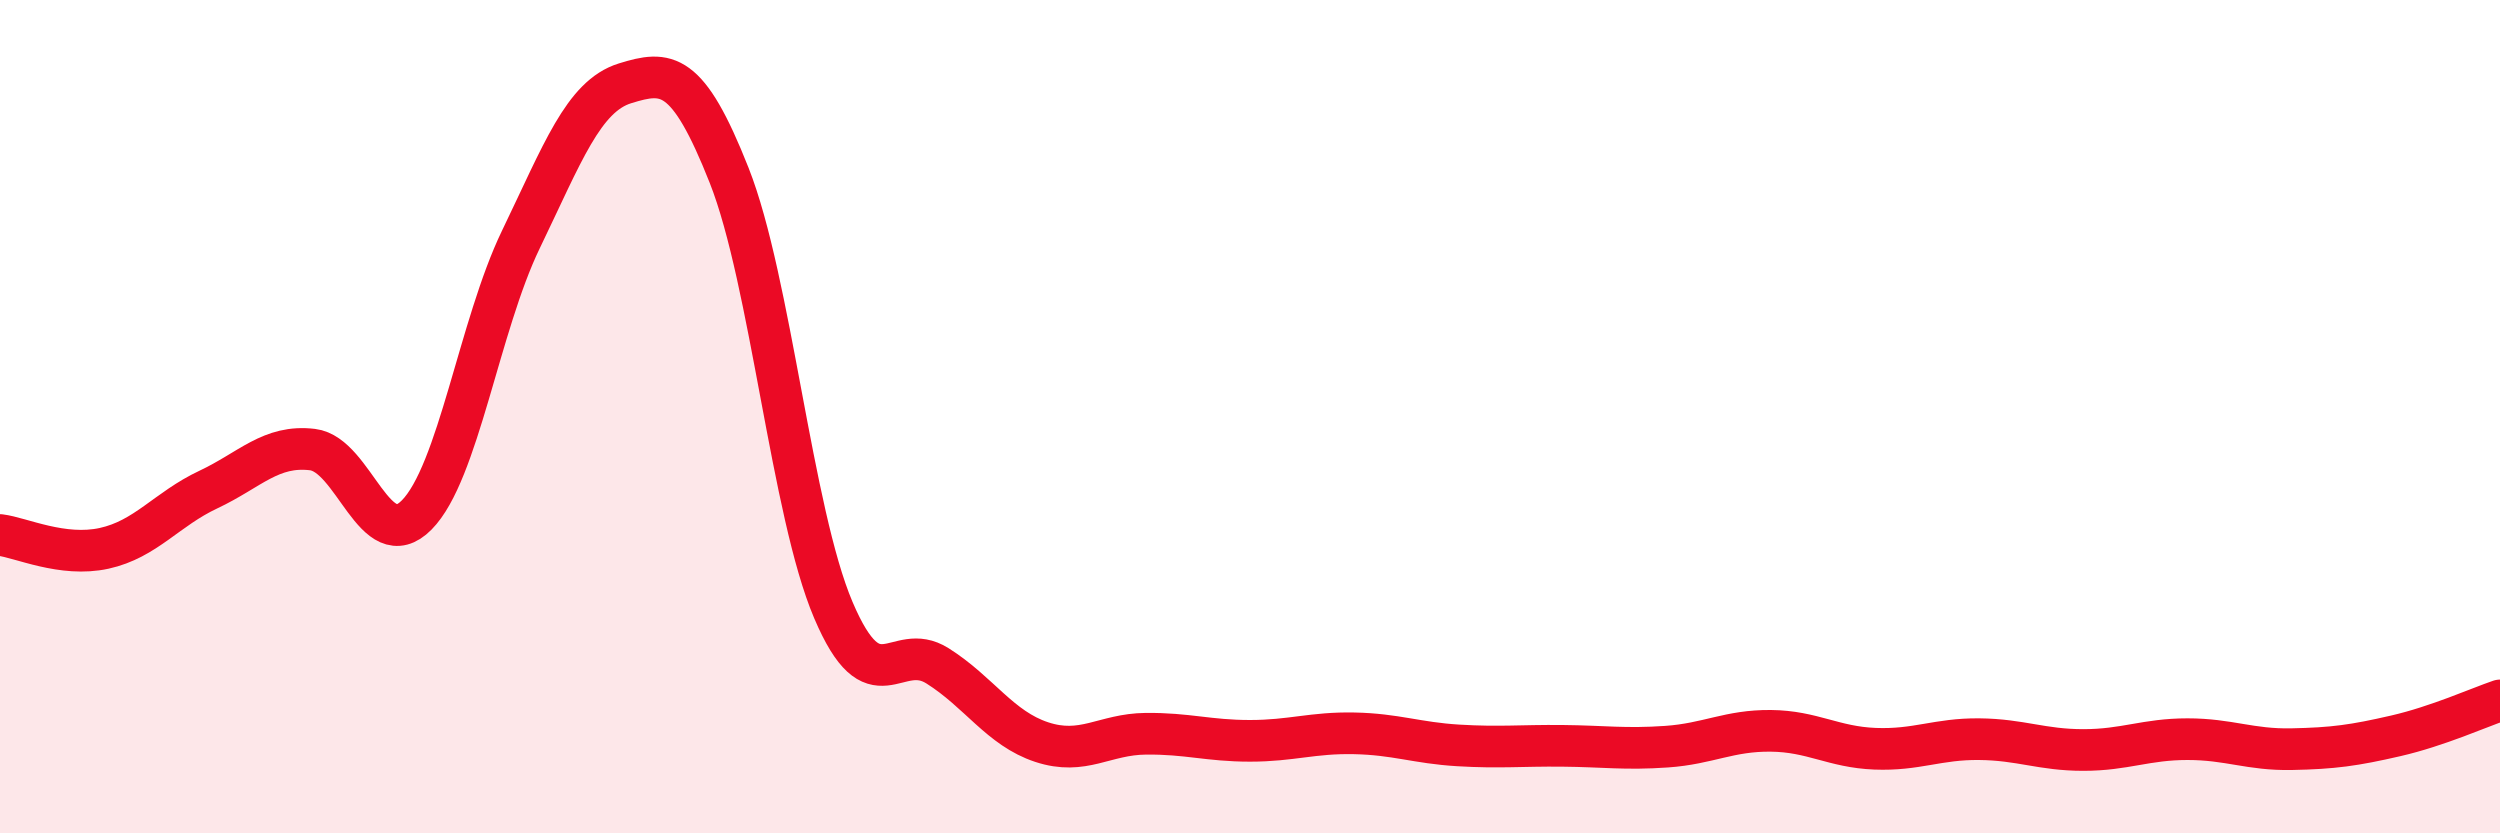 
    <svg width="60" height="20" viewBox="0 0 60 20" xmlns="http://www.w3.org/2000/svg">
      <path
        d="M 0,12.84 C 0.5,12.9 1.5,13.38 2.5,13.16 C 3.5,12.94 4,12.22 5,11.75 C 6,11.28 6.5,10.67 7.5,10.79 C 8.5,10.91 9,13.37 10,12.36 C 11,11.35 11.5,7.82 12.5,5.75 C 13.5,3.68 14,2.31 15,2 C 16,1.69 16.5,1.68 17.5,4.21 C 18.5,6.74 19,12.29 20,14.64 C 21,16.99 21.5,15.35 22.5,15.98 C 23.5,16.61 24,17.48 25,17.81 C 26,18.14 26.5,17.62 27.5,17.61 C 28.5,17.6 29,17.78 30,17.78 C 31,17.78 31.5,17.58 32.5,17.6 C 33.5,17.62 34,17.83 35,17.89 C 36,17.95 36.5,17.89 37.5,17.9 C 38.5,17.91 39,17.99 40,17.92 C 41,17.85 41.5,17.53 42.5,17.54 C 43.5,17.55 44,17.93 45,17.97 C 46,18.01 46.5,17.73 47.5,17.74 C 48.5,17.75 49,18 50,18 C 51,18 51.5,17.74 52.5,17.74 C 53.5,17.74 54,18 55,17.98 C 56,17.96 56.5,17.89 57.5,17.66 C 58.5,17.43 59.5,16.98 60,16.81L60 20L0 20Z"
        fill="#EB0A25"
        opacity="0.1"
        stroke-linecap="round"
        stroke-linejoin="round"
      />
      <path
        d="M 0,12.84 C 0.5,12.9 1.5,13.38 2.5,13.16 C 3.5,12.94 4,12.22 5,11.75 C 6,11.28 6.5,10.67 7.5,10.79 C 8.5,10.91 9,13.37 10,12.36 C 11,11.35 11.5,7.82 12.5,5.75 C 13.5,3.68 14,2.31 15,2 C 16,1.69 16.5,1.68 17.5,4.21 C 18.5,6.74 19,12.29 20,14.64 C 21,16.99 21.5,15.35 22.5,15.98 C 23.5,16.61 24,17.48 25,17.81 C 26,18.14 26.5,17.62 27.5,17.61 C 28.5,17.6 29,17.78 30,17.78 C 31,17.78 31.5,17.58 32.5,17.6 C 33.5,17.62 34,17.83 35,17.89 C 36,17.95 36.5,17.89 37.5,17.9 C 38.5,17.91 39,17.99 40,17.92 C 41,17.85 41.5,17.53 42.5,17.54 C 43.5,17.55 44,17.93 45,17.97 C 46,18.01 46.5,17.73 47.5,17.74 C 48.5,17.75 49,18 50,18 C 51,18 51.5,17.74 52.5,17.74 C 53.5,17.74 54,18 55,17.98 C 56,17.96 56.5,17.89 57.5,17.66 C 58.5,17.43 59.5,16.98 60,16.81"
        stroke="#EB0A25"
        stroke-width="1"
        fill="none"
        stroke-linecap="round"
        stroke-linejoin="round"
      />
    </svg>
  